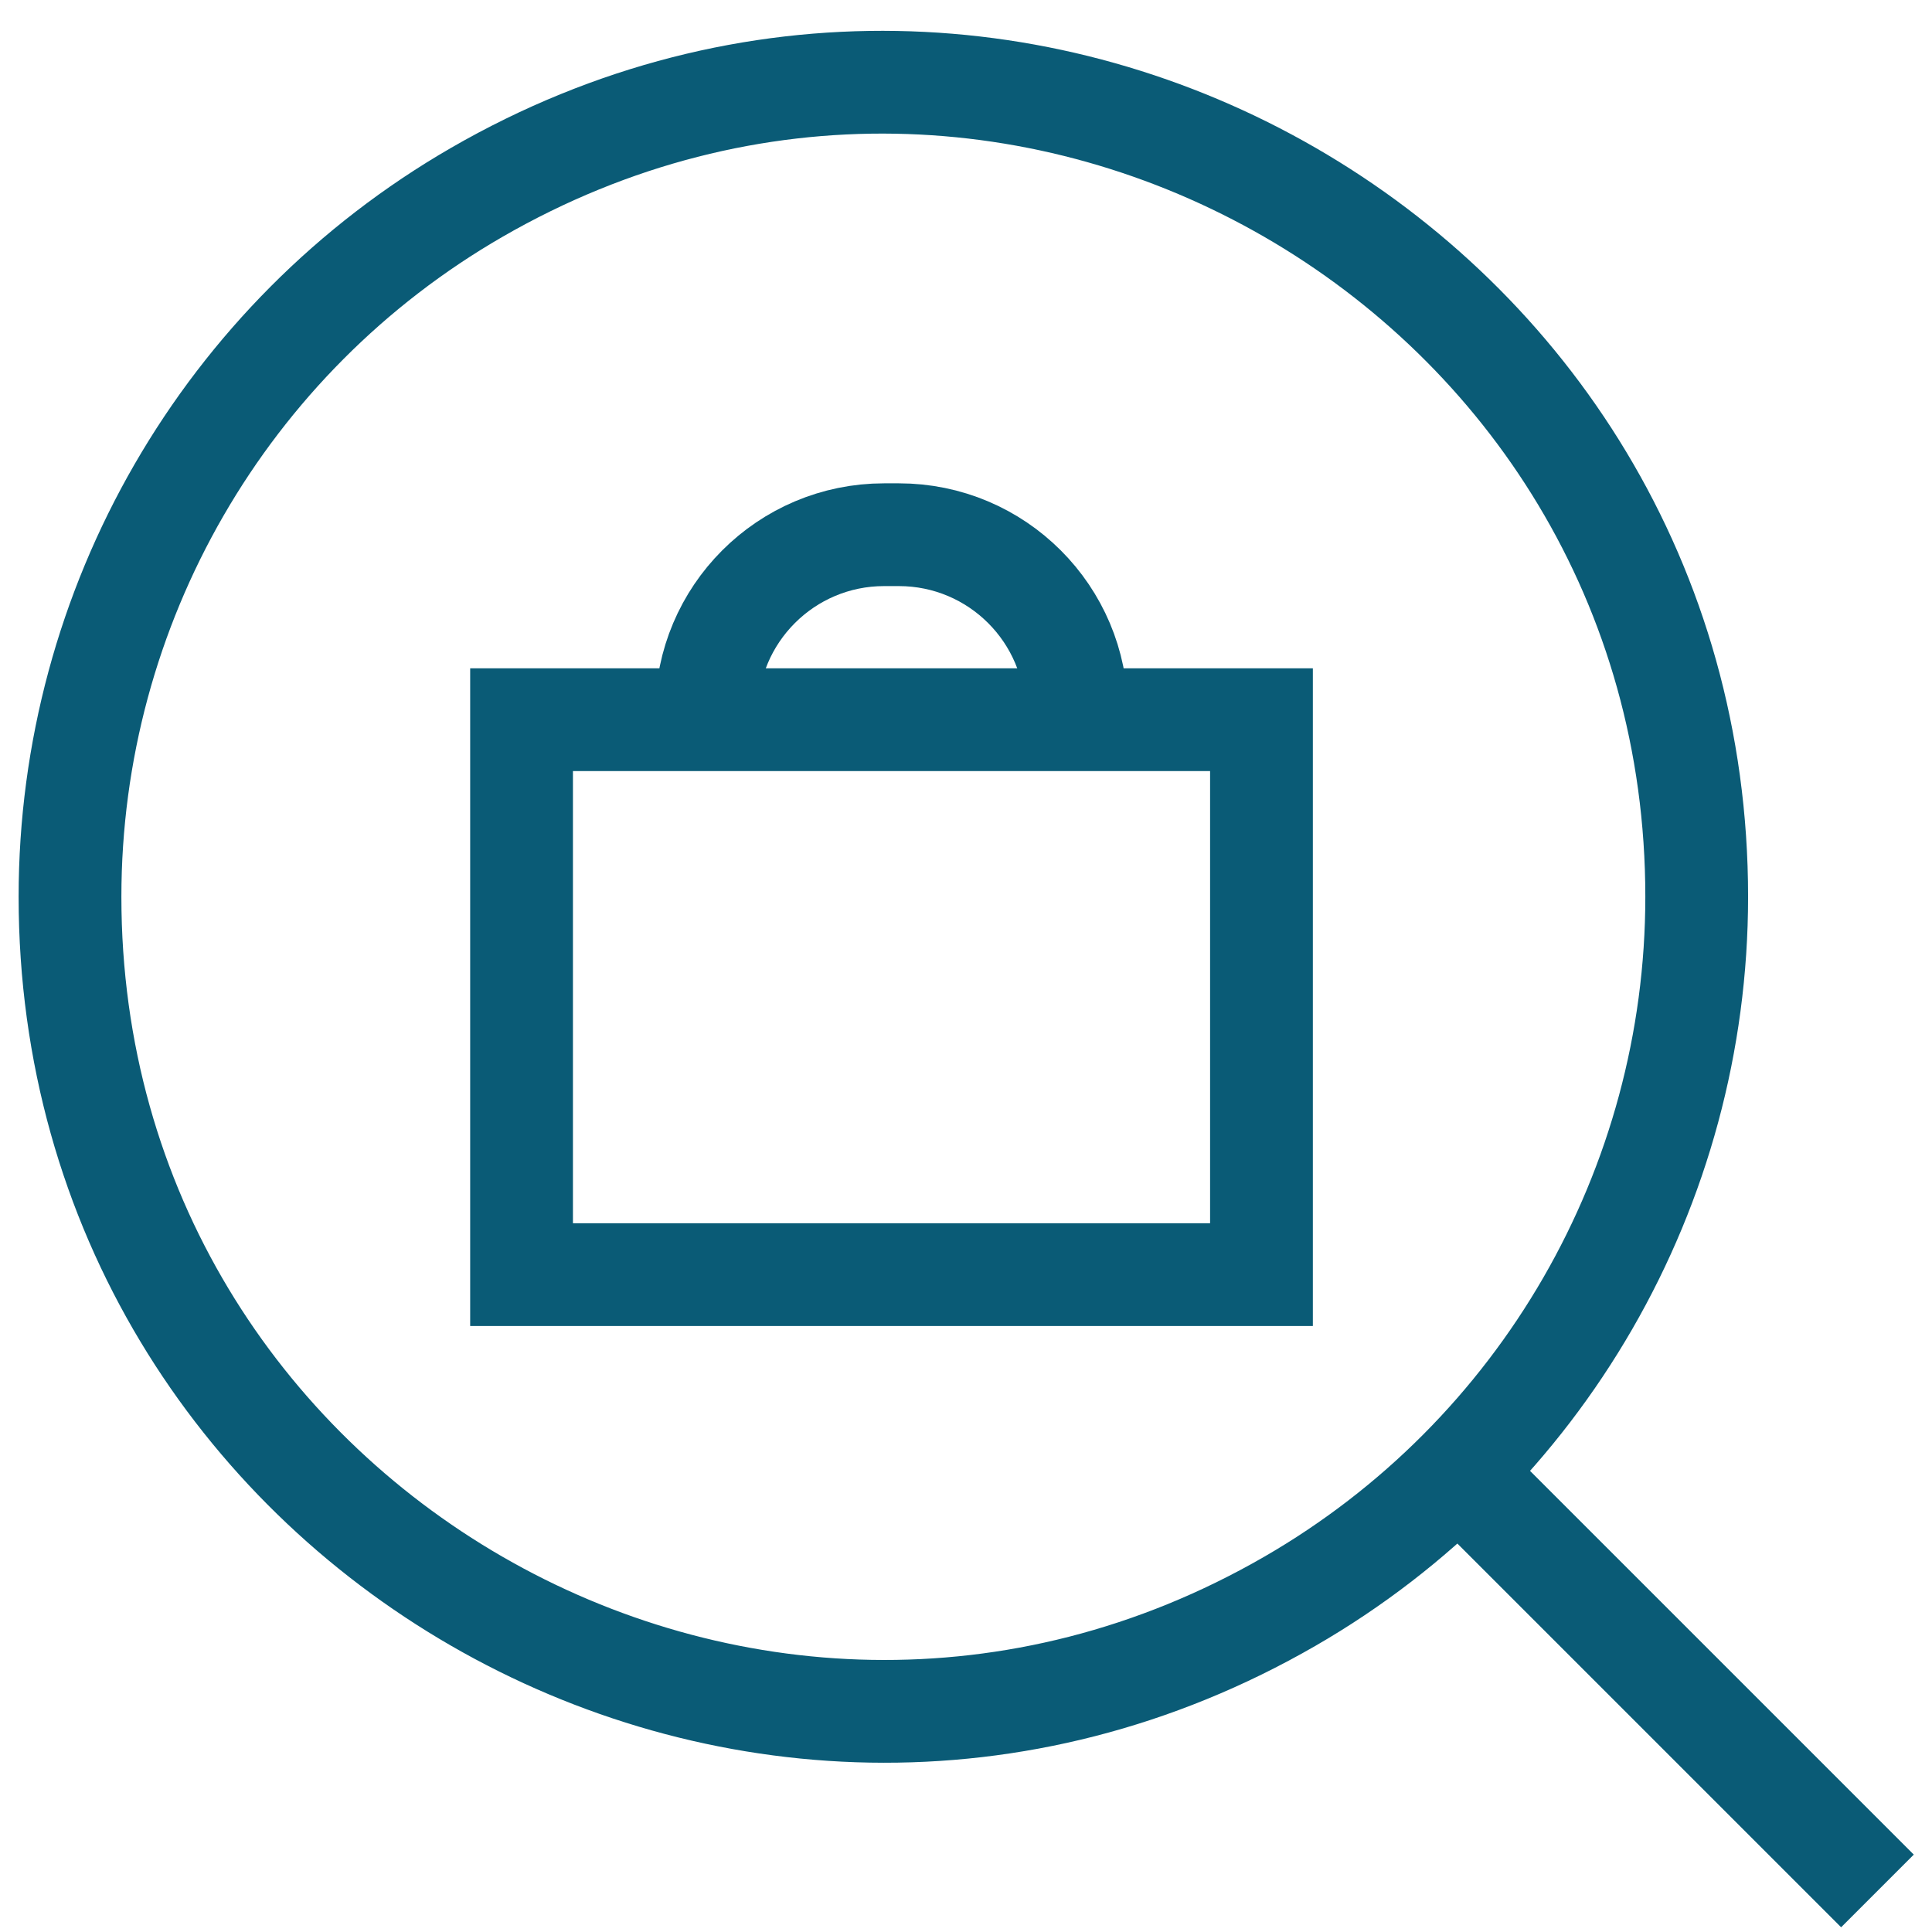 <?xml version="1.0" encoding="UTF-8"?> <svg xmlns="http://www.w3.org/2000/svg" width="47" height="47" viewBox="0 0 47 47" fill="none"><path d="M1.703 21.816C1.703 37.048 18.192 46.568 31.383 38.952C37.505 35.417 41.276 28.885 41.276 21.816C41.276 6.584 24.788 -2.935 11.597 4.68C5.474 8.215 1.703 14.747 1.703 21.816Z" stroke="#0A5B76" stroke-width="2.5"></path><path d="M35.48 35.809L45.673 46.001" stroke="#0A5B76" stroke-width="2.5"></path><path d="M12.688 17.508H30.688V31.008H12.688V17.508Z" stroke="#0A5B76" stroke-width="2.5"></path><path d="M26.188 17.508V17.328C26.188 14.942 24.253 13.008 21.867 13.008H21.508C19.122 13.008 17.188 14.942 17.188 17.328V17.508" stroke="#0A5B76" stroke-width="2.5"></path></svg> 